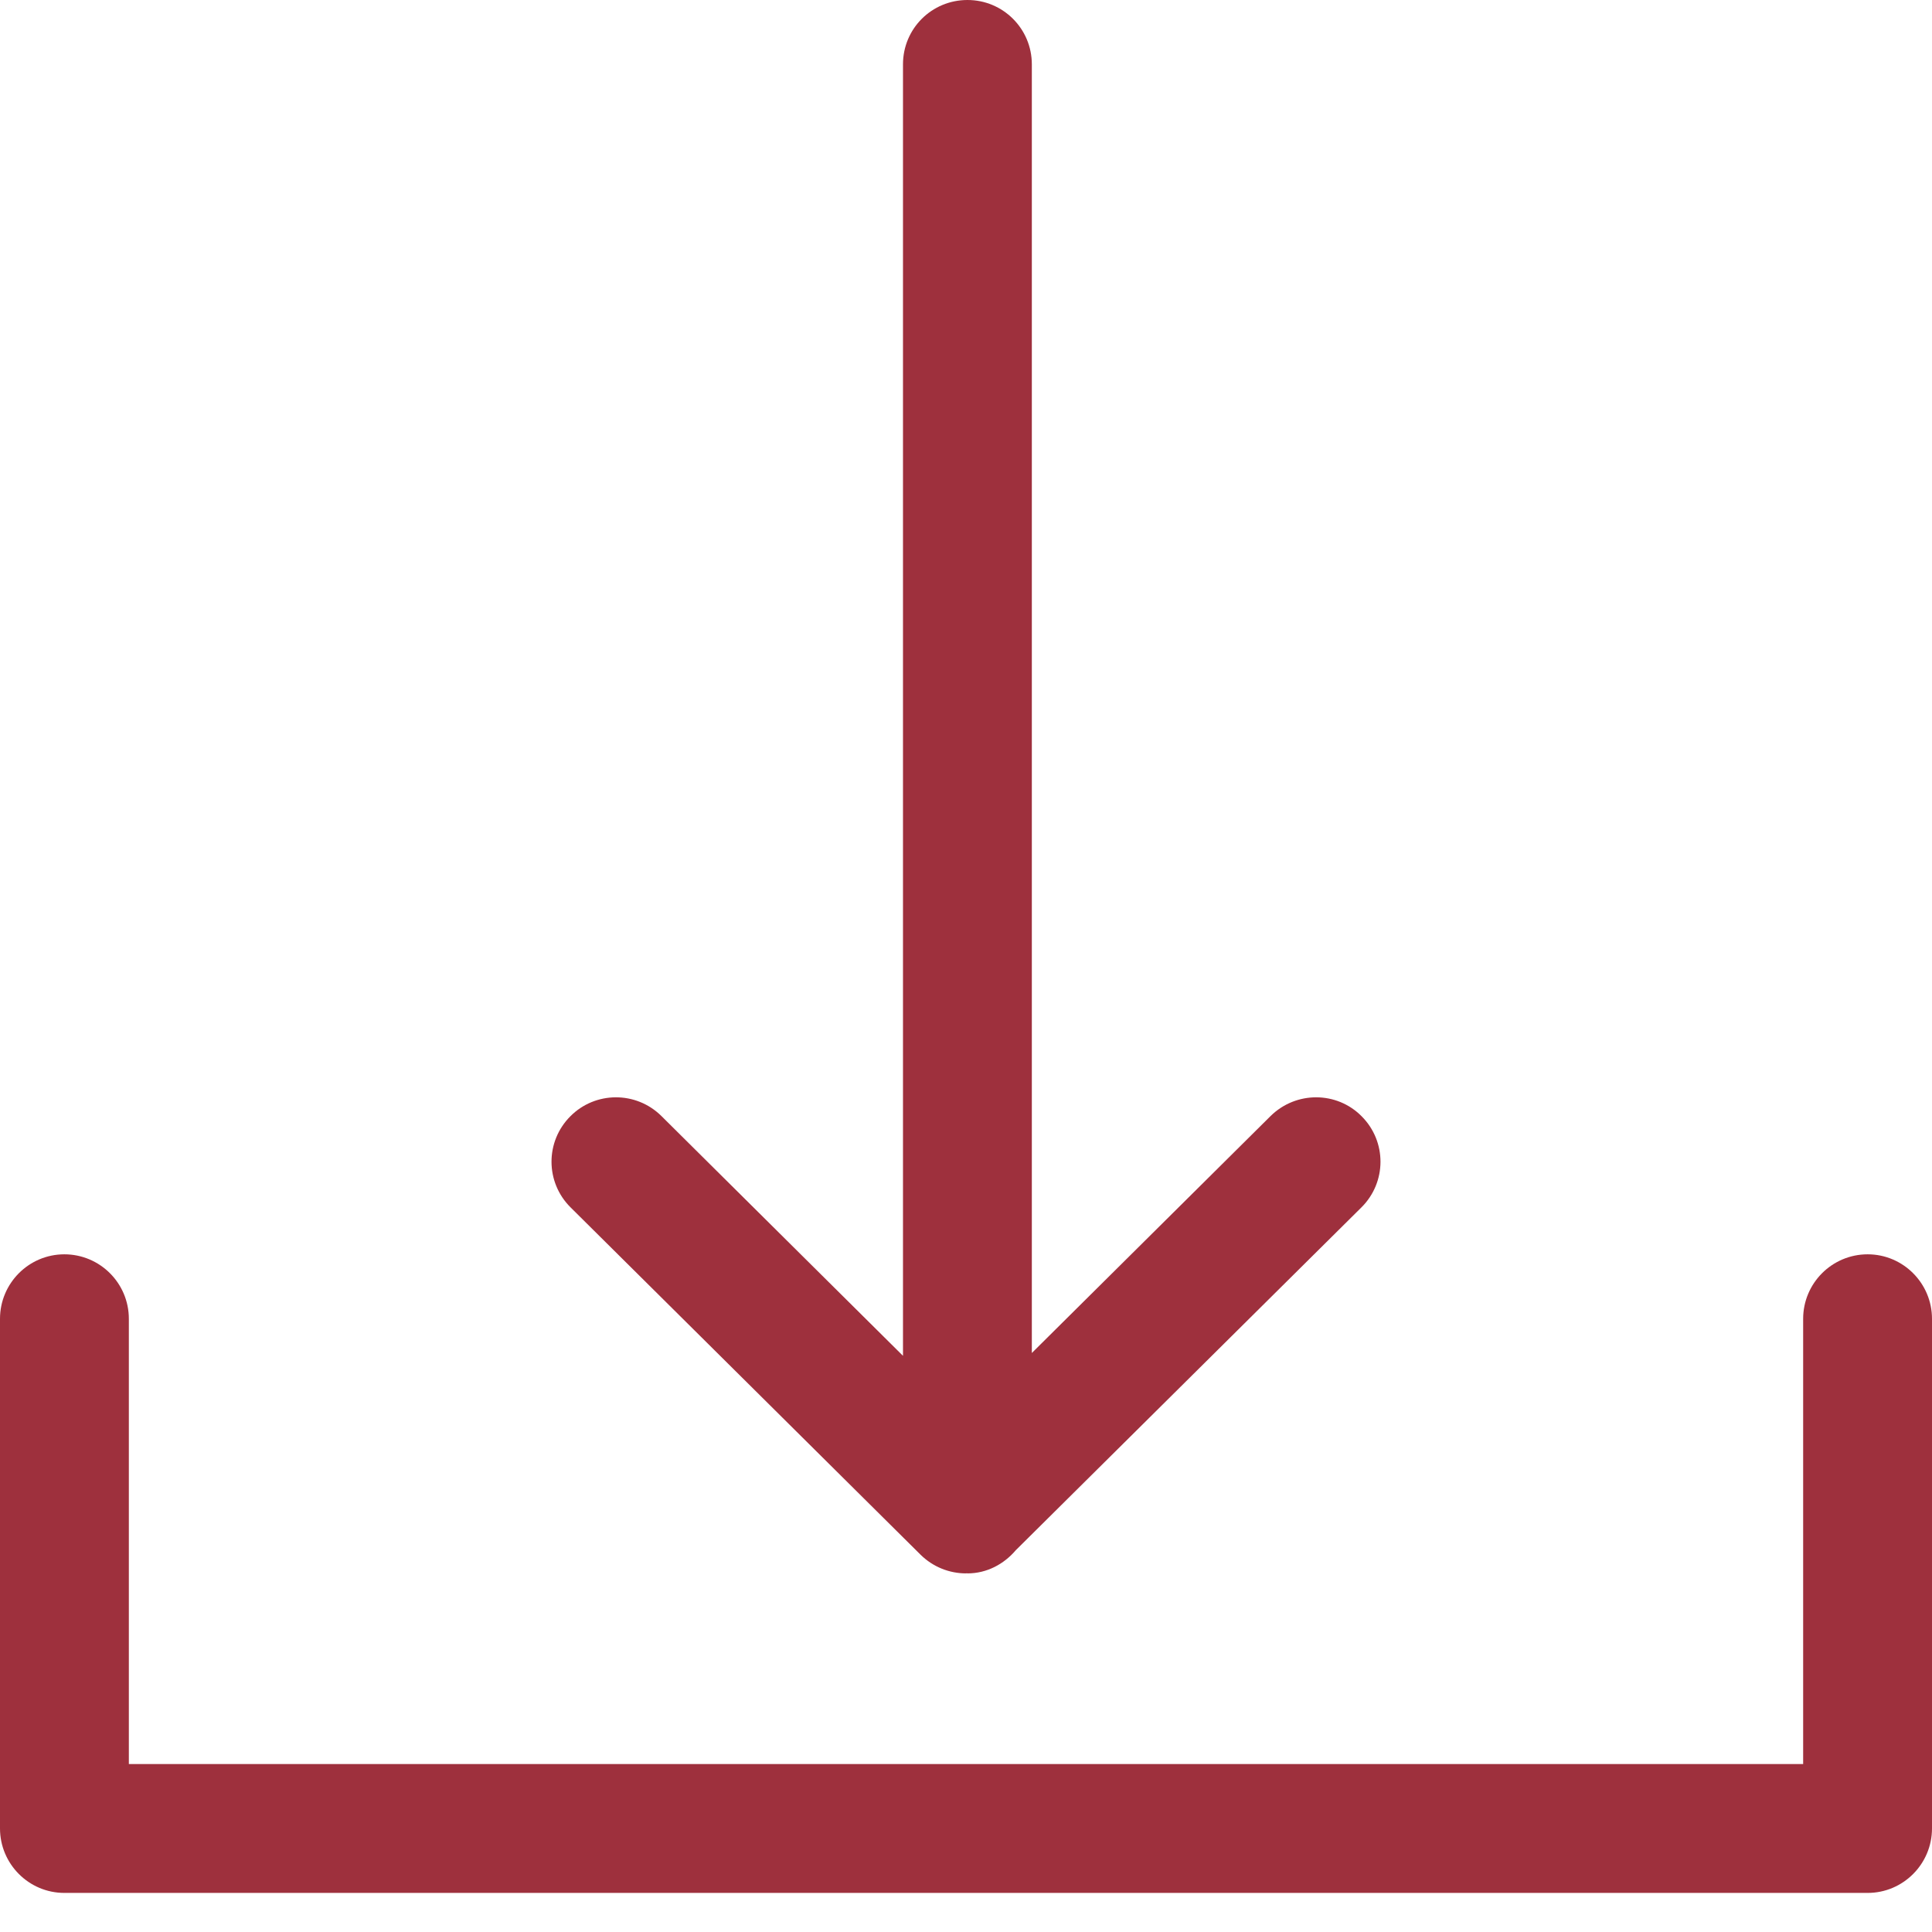 <?xml version="1.0" encoding="UTF-8"?>
<svg width="13px" height="13px" viewBox="0 0 13 13" version="1.1" xmlns="http://www.w3.org/2000/svg" xmlns:xlink="http://www.w3.org/1999/xlink">
    <title>ICON / download file / dunkelblau Copy</title>
    <g id="Produkt-–-Detail" stroke="none" stroke-width="1" fill="none" fill-rule="evenodd">
        <g id="NEXUS-Magazin-Detail-01" transform="translate(-481, -2296)" fill="#9E303D">
            <g id="Group-Copy-7" transform="translate(250, 2220)">
                <g id="Group-14" transform="translate(230, 72)">
                    <g id="Group-3" transform="translate(1, 0)">
                        <g id="ICON-/-download-file-/-dunkelblau-Copy" transform="translate(0, 4)">
                            <path d="M12.567,8.44 C12.327,8.44 12.133,8.635 12.133,8.874 L12.133,11.87 L0.867,11.87 L0.867,8.874 C0.867,8.635 0.673,8.44 0.433,8.44 C0.194,8.44 0,8.635 0,8.874 L0,12.303 C0,12.542 0.194,12.737 0.433,12.737 L12.567,12.737 C12.806,12.737 13,12.542 13,12.303 L13,8.874 C13,8.635 12.806,8.44 12.567,8.44 L12.567,8.44 Z M6.194,10.461 C6.279,10.545 6.39,10.587 6.5,10.587 C6.502,10.587 6.503,10.586 6.505,10.586 C6.506,10.586 6.508,10.587 6.51,10.587 C6.641,10.587 6.756,10.524 6.835,10.431 L9.161,8.124 C9.331,7.955 9.332,7.681 9.162,7.511 C8.995,7.342 8.721,7.341 8.55,7.509 L6.943,9.104 L6.943,0.433 C6.943,0.193 6.749,0 6.51,0 C6.269,0 6.076,0.193 6.076,0.433 L6.076,9.123 L4.45,7.509 C4.28,7.341 4.006,7.342 3.838,7.511 C3.668,7.681 3.669,7.955 3.839,8.124 L6.194,10.461 Z" id="Fill-1"></path>
                        </g>
                    </g>
                </g>
            </g>
        </g>
    </g>
</svg>